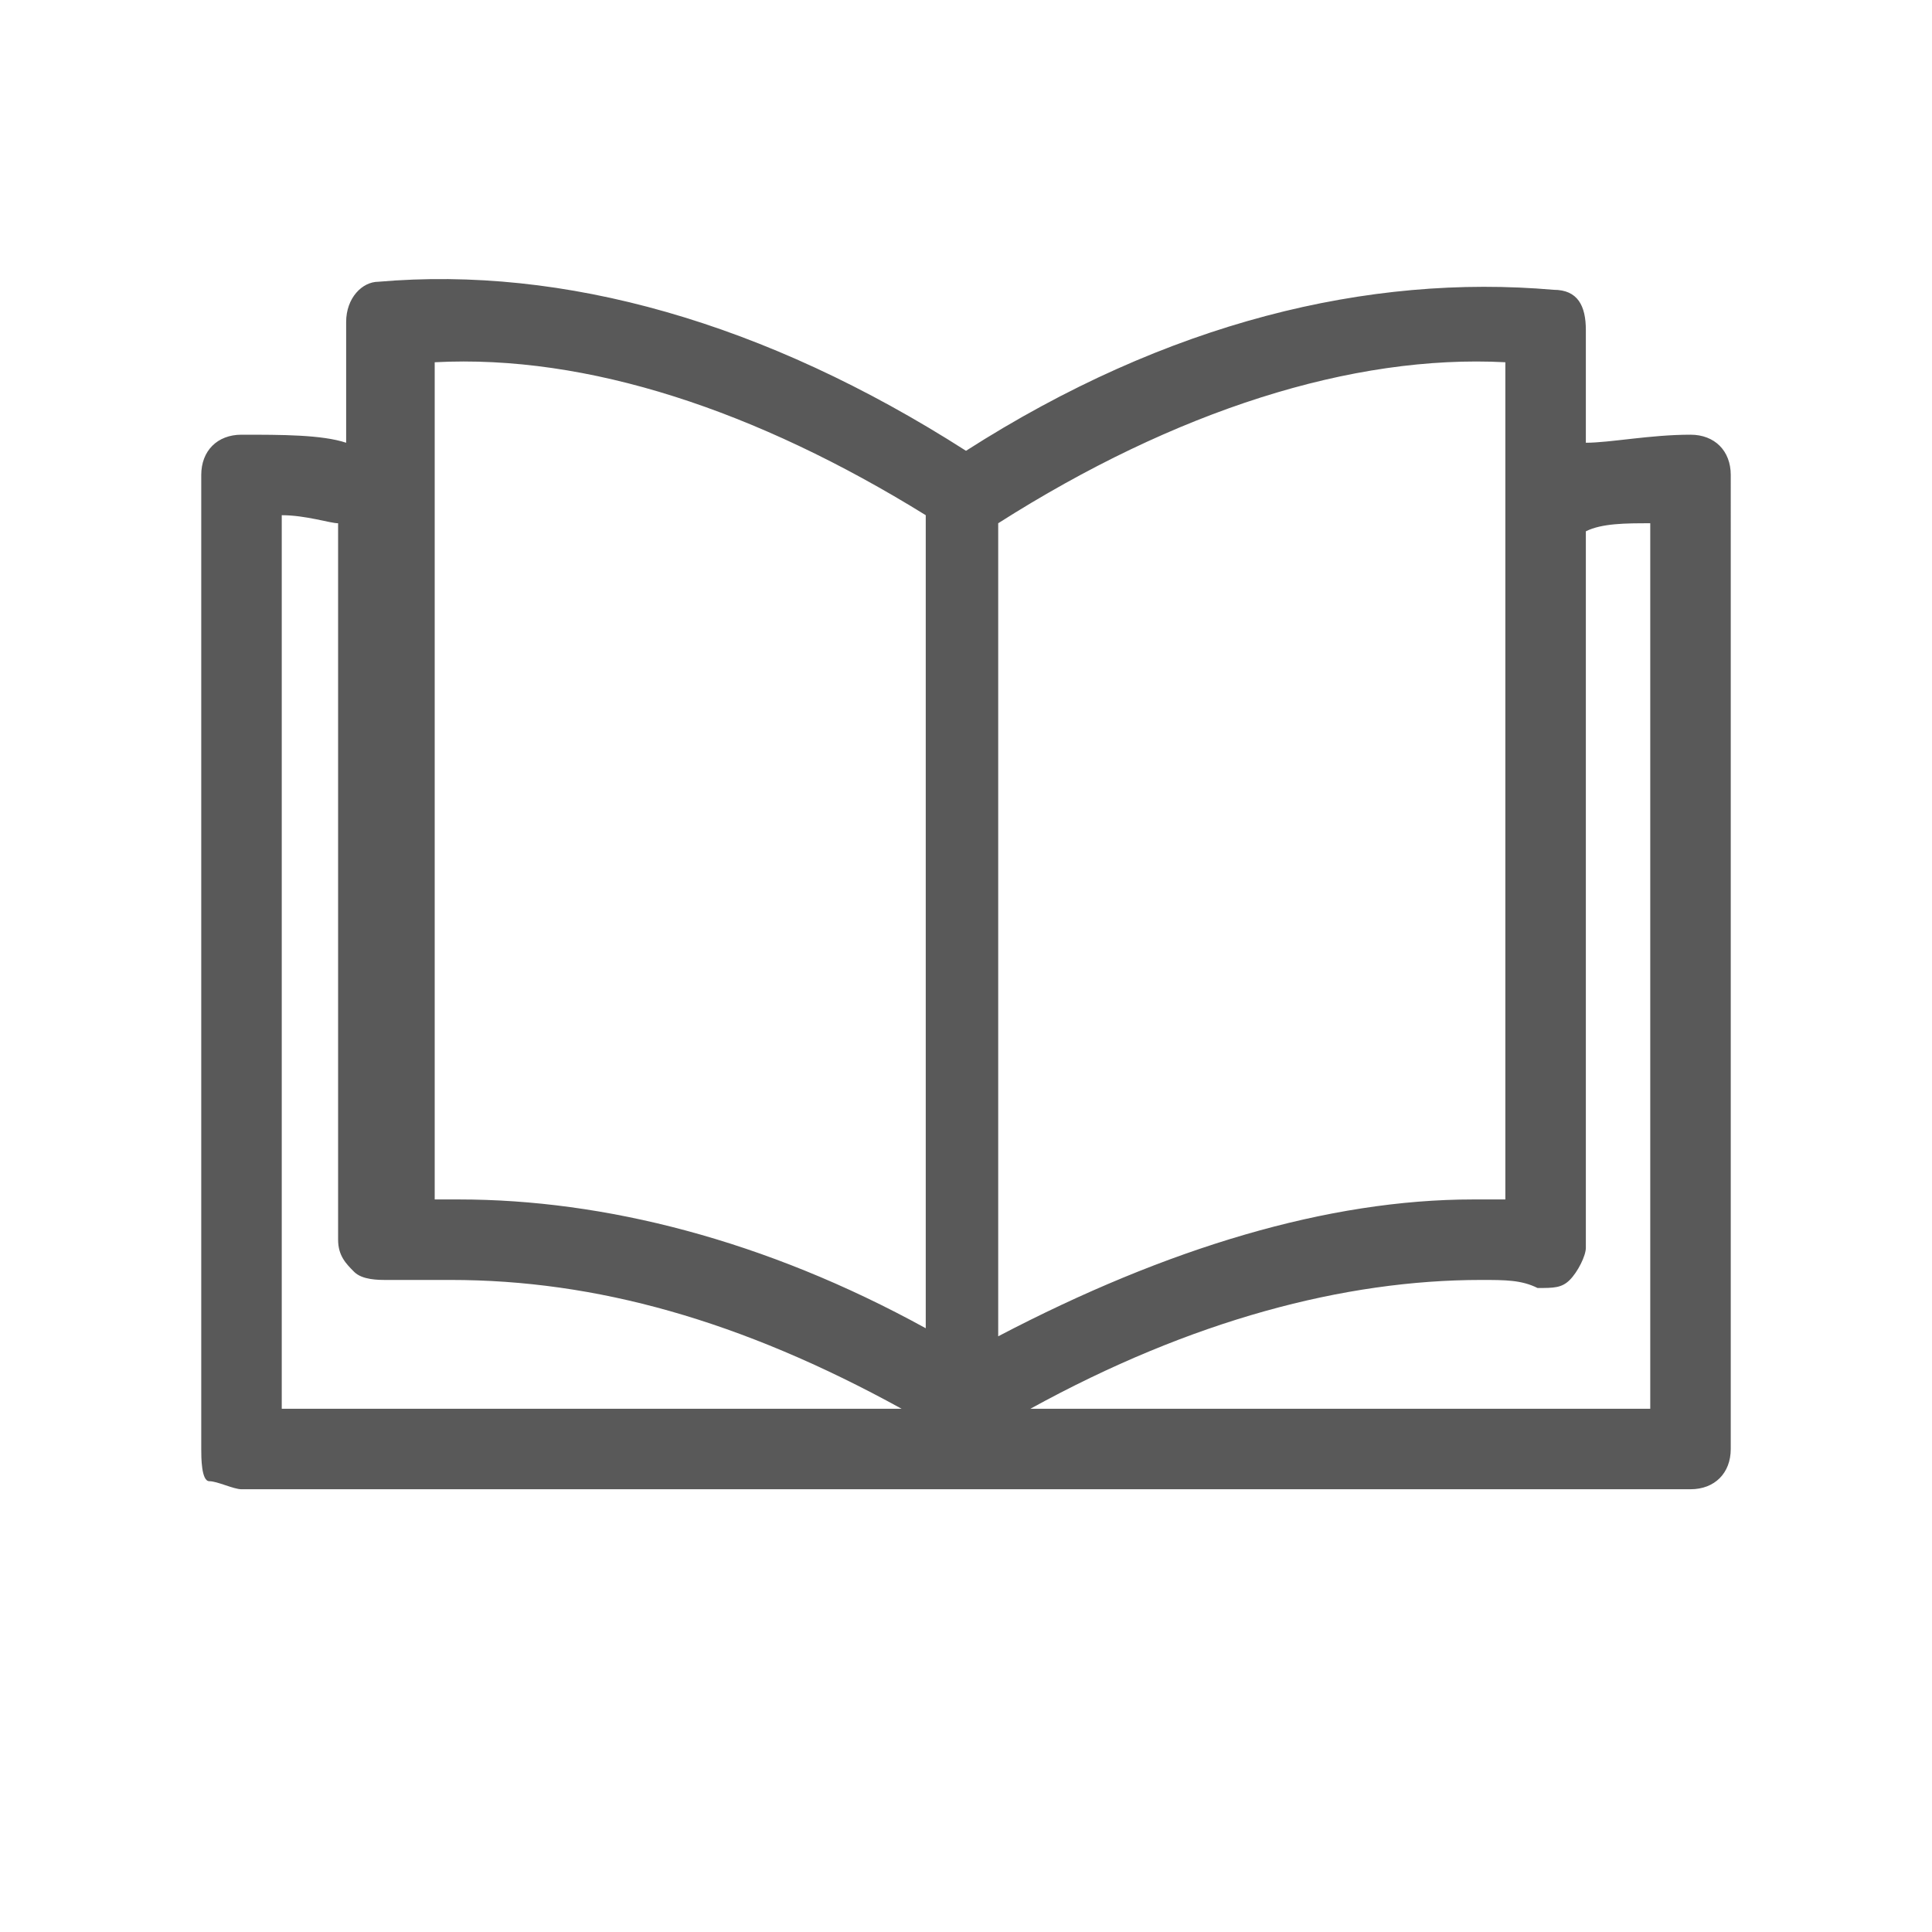 <?xml version="1.0" encoding="utf-8"?>
<!-- Generator: Adobe Illustrator 24.1.0, SVG Export Plug-In . SVG Version: 6.00 Build 0)  -->
<svg version="1.1" id="Layer_1" xmlns="http://www.w3.org/2000/svg" xmlns:xlink="http://www.w3.org/1999/xlink" x="0px" y="0px"
	 viewBox="0 0 24 24" style="enable-background:new 0 0 24 24;" xml:space="preserve">
<style type="text/css">
	.st0{fill:#595959;}
</style>
<g>
	<path class="st0" d="M3,18.5c-0.1,0-0.3-0.1-0.4-0.1S2.5,18.1,2.5,18V5.9c0-0.3,0.2-0.5,0.5-0.5c0.5,0,1,0,1.3,0.1V4
		c0-0.3,0.2-0.5,0.4-0.5C7,3.3,9.5,4,12,5.6c2.5-1.6,5-2.2,7.3-2c0.3,0,0.4,0.2,0.4,0.5v1.4c0.3,0,0.8-0.1,1.3-0.1
		c0.3,0,0.5,0.2,0.5,0.5V18c0,0.3-0.2,0.5-0.5,0.5L3,18.5L3,18.5z M3.5,6.4v11.1l7.7,0c-2-1.1-3.8-1.6-5.6-1.6c-0.3,0-0.6,0-0.8,0
		c-0.1,0-0.3,0-0.4-0.1c-0.1-0.1-0.2-0.2-0.2-0.4V6.5C4.1,6.5,3.8,6.4,3.5,6.4z M18.4,15.9c-1.7,0-3.6,0.5-5.6,1.6l7.7,0v-11
		c-0.3,0-0.6,0-0.8,0.1v8.9c0,0.1-0.1,0.3-0.2,0.4s-0.2,0.1-0.4,0.1C18.9,15.9,18.7,15.9,18.4,15.9z M12.4,6.5v10.1
		c2.1-1.1,4.1-1.7,5.9-1.7c0.1,0,0.2,0,0.4,0V4.5C16.8,4.4,14.6,5.1,12.4,6.5z M5.7,14.9c1.8,0,3.8,0.5,5.8,1.6V6.4
		c-2.1-1.3-4.2-2-6.1-1.9v10.4C5.4,14.9,5.5,14.9,5.7,14.9z"/>
</g>
</svg>
